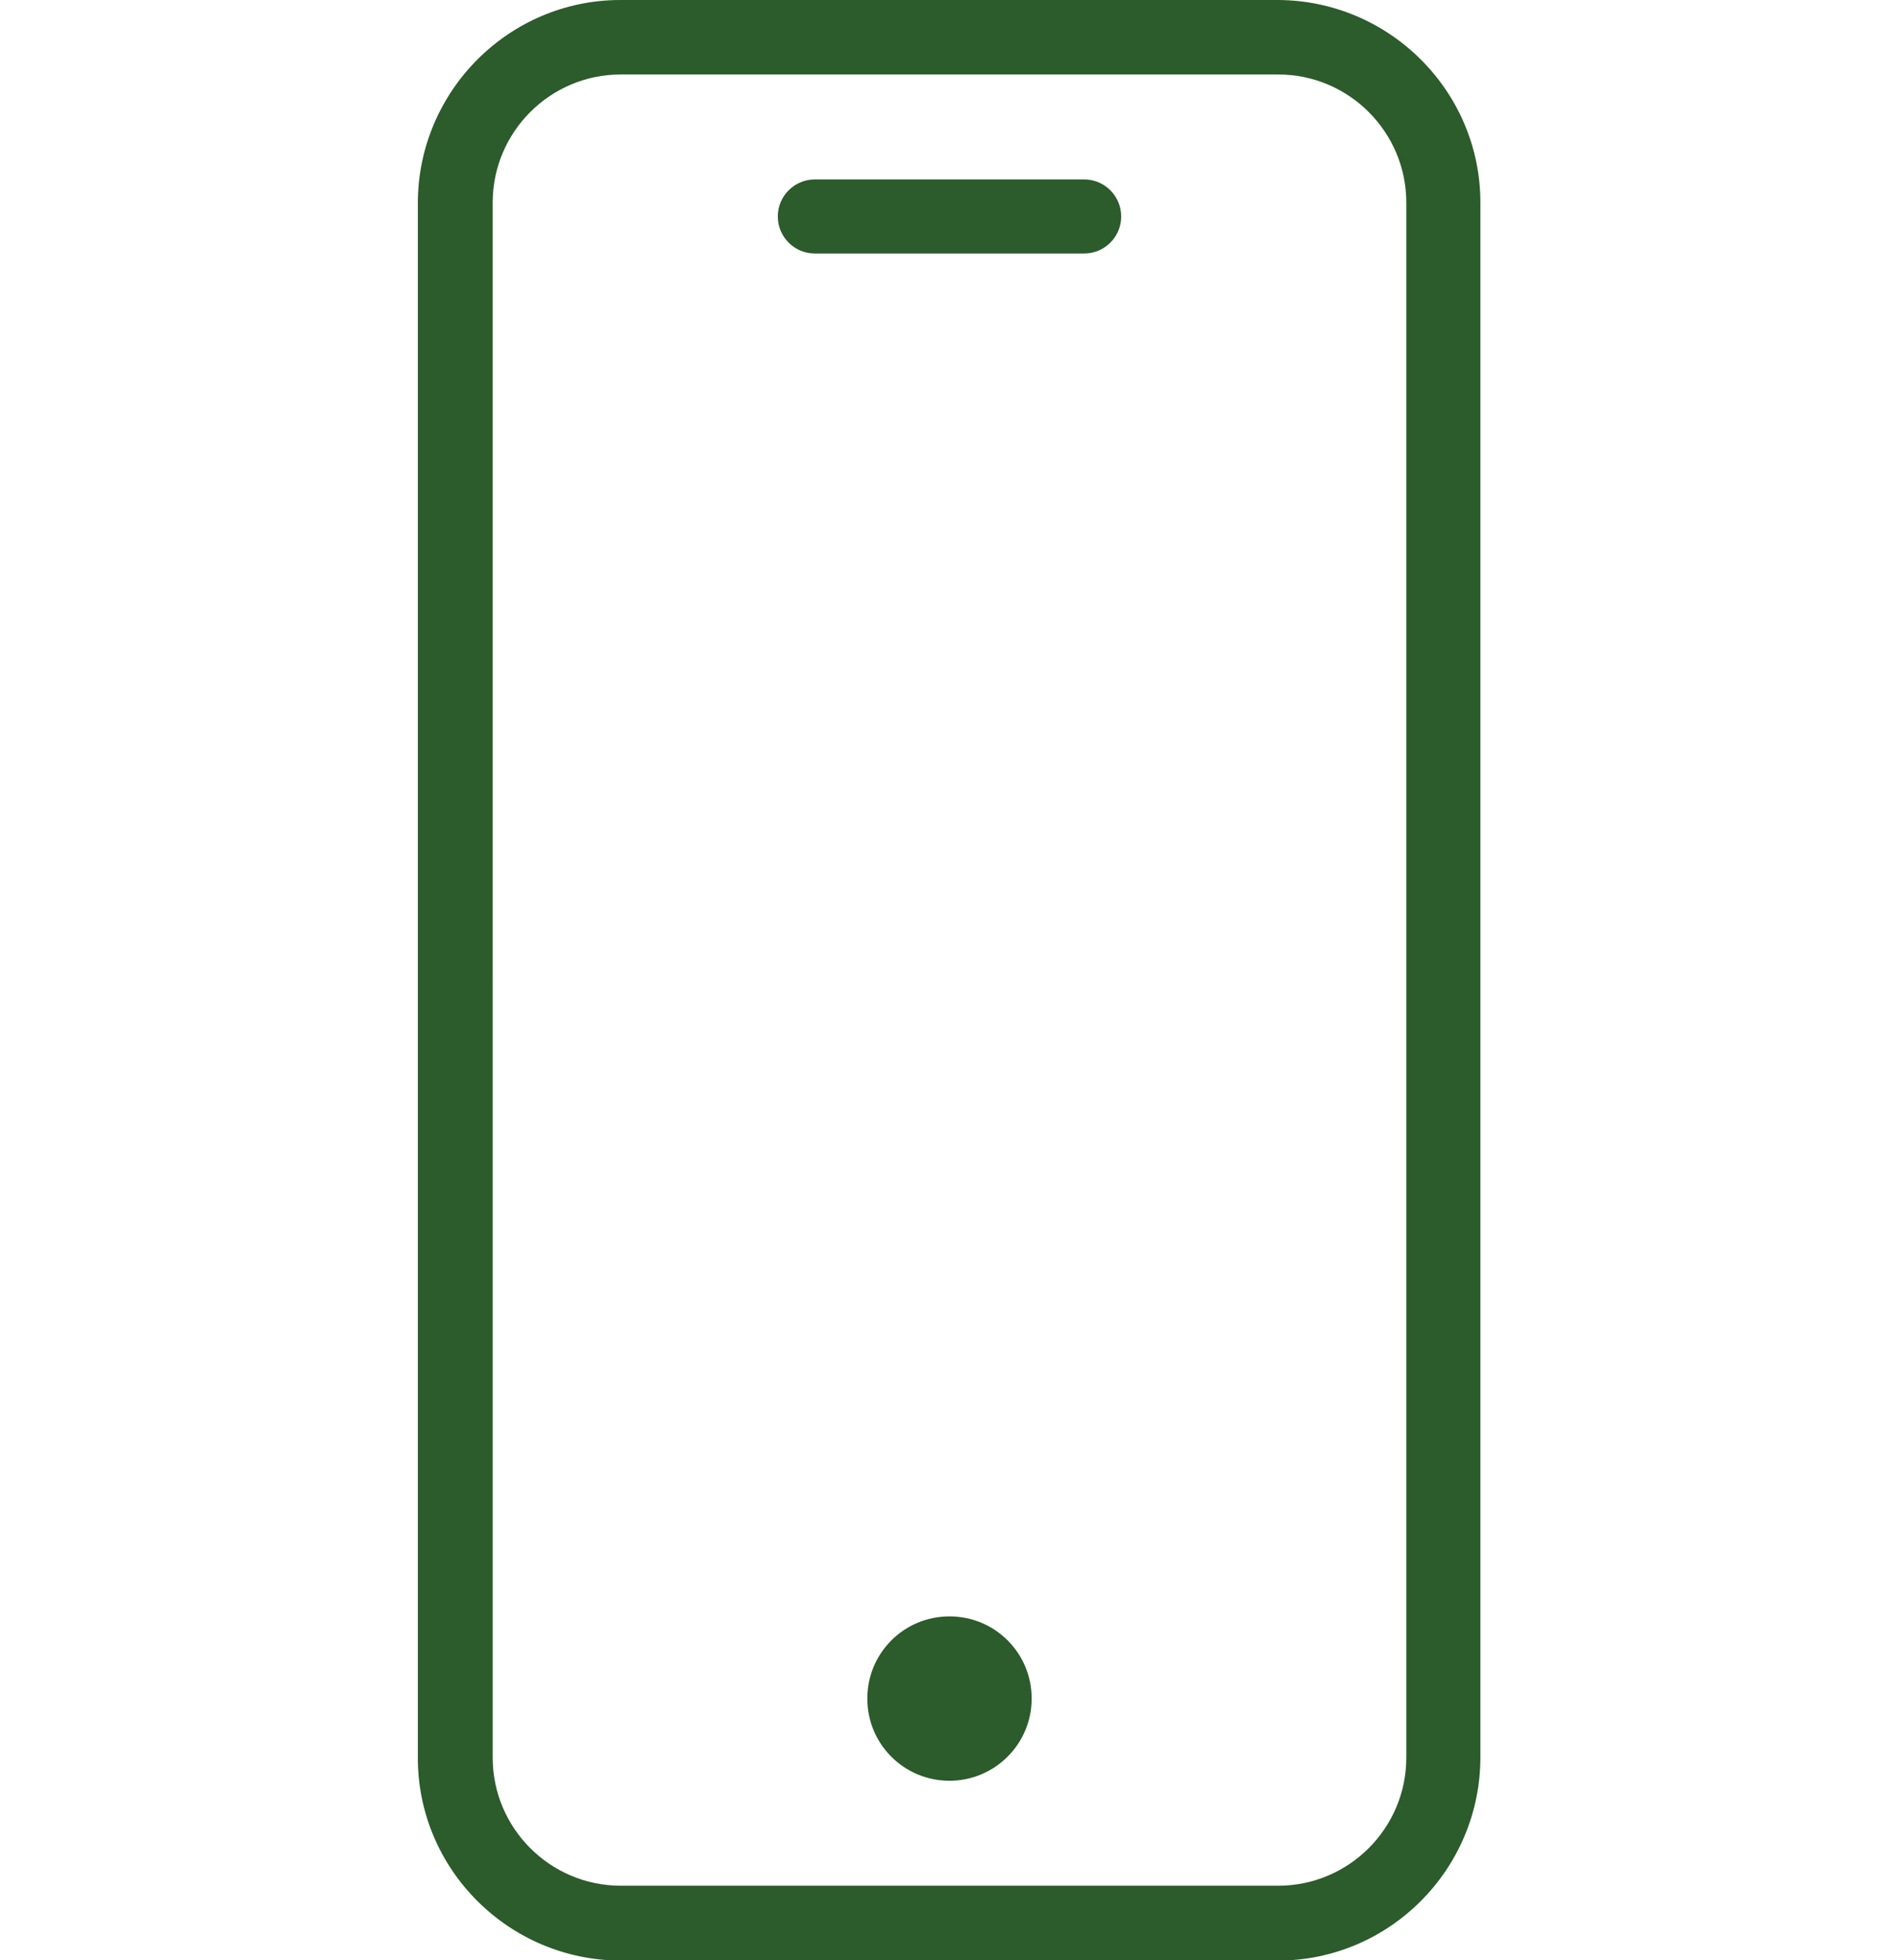 <?xml version="1.0" encoding="UTF-8"?>
<svg id="Layer_1" xmlns="http://www.w3.org/2000/svg" width="492.2" height="508" xmlns:x="adobe:ns:meta/" xmlns:rdf="http://www.w3.org/1999/02/22-rdf-syntax-ns#" version="1.1" viewBox="0 0 492.2 508">
  <!-- Generator: Adobe Illustrator 30.0.0, SVG Export Plug-In . SVG Version: 2.1.1 Build 123)  -->
  <path d="M383.7,455.5V52.5c0-28.9-23.6-52.4-52.5-52.5h-170.4c-28.9,0-52.4,23.6-52.5,52.5v403.1c0,28.9,23.6,52.4,52.5,52.5h170.4c28.9,0,52.4-23.6,52.5-52.5h0v-.1ZM364.5,455.5c0,18.3-14.9,33.2-33.2,33.2h-170.4c-18.3,0-33.2-14.9-33.2-33.2V52.5c0-18.3,14.9-33.2,33.2-33.2h170.4c18.3,0,33.2,14.9,33.2,33.2v403.1h0v-.1Z" style="fill: #2c5b2c;"/>
  <g>
    <path d="M246.1,461.5c11.7,0,21.3-9.5,21.3-21.3s-9.5-21.3-21.3-21.3-21.3,9.5-21.3,21.3,9.5,21.3,21.3,21.3h0Z" style="fill: #2c5b2c;"/>
    <path d="M281,46.5h-69.8c-5.3,0-9.6,4.3-9.6,9.6s4.3,9.6,9.6,9.6h69.8c5.3,0,9.6-4.3,9.6-9.6s-4.3-9.6-9.6-9.6Z" style="fill: #2c5b2c;"/>
  </g>
</svg>